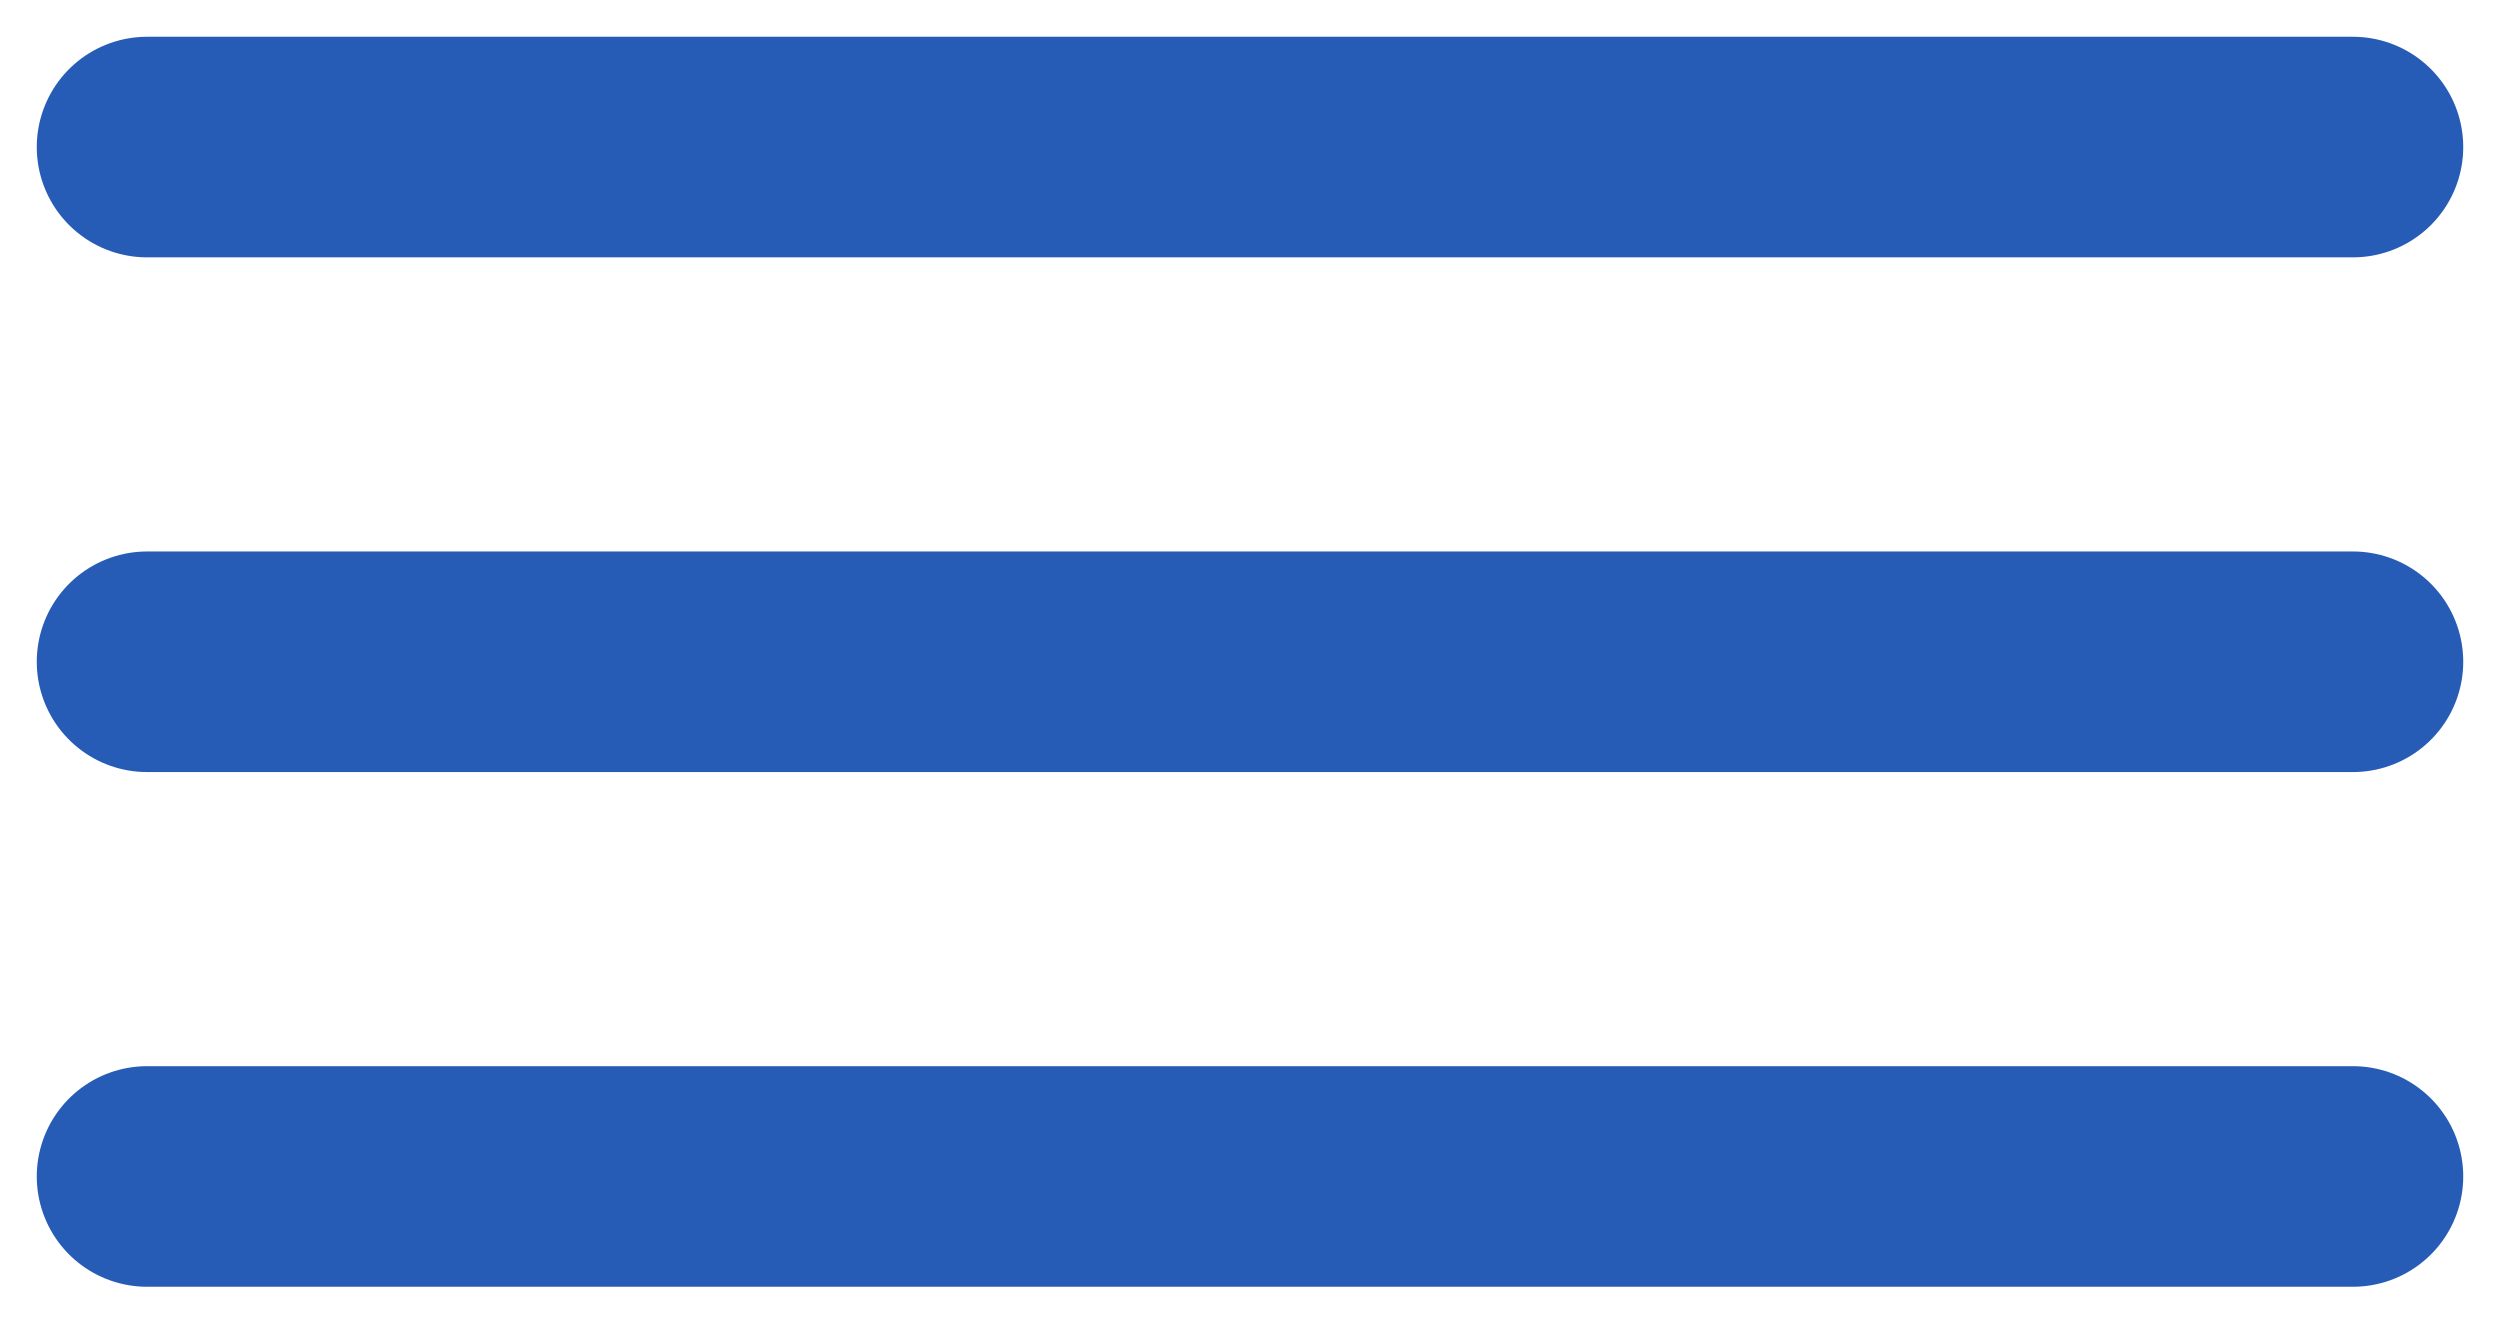 <?xml version="1.0" encoding="UTF-8"?> <svg xmlns="http://www.w3.org/2000/svg" width="34" height="18" viewBox="0 0 34 18" fill="none"><path d="M2 2H32" stroke="#275CB6" stroke-width="3" stroke-linecap="round"></path><path d="M2 9H32" stroke="#275CB6" stroke-width="3" stroke-linecap="round"></path><path d="M2 16H32" stroke="#275CB6" stroke-width="3" stroke-linecap="round"></path></svg> 